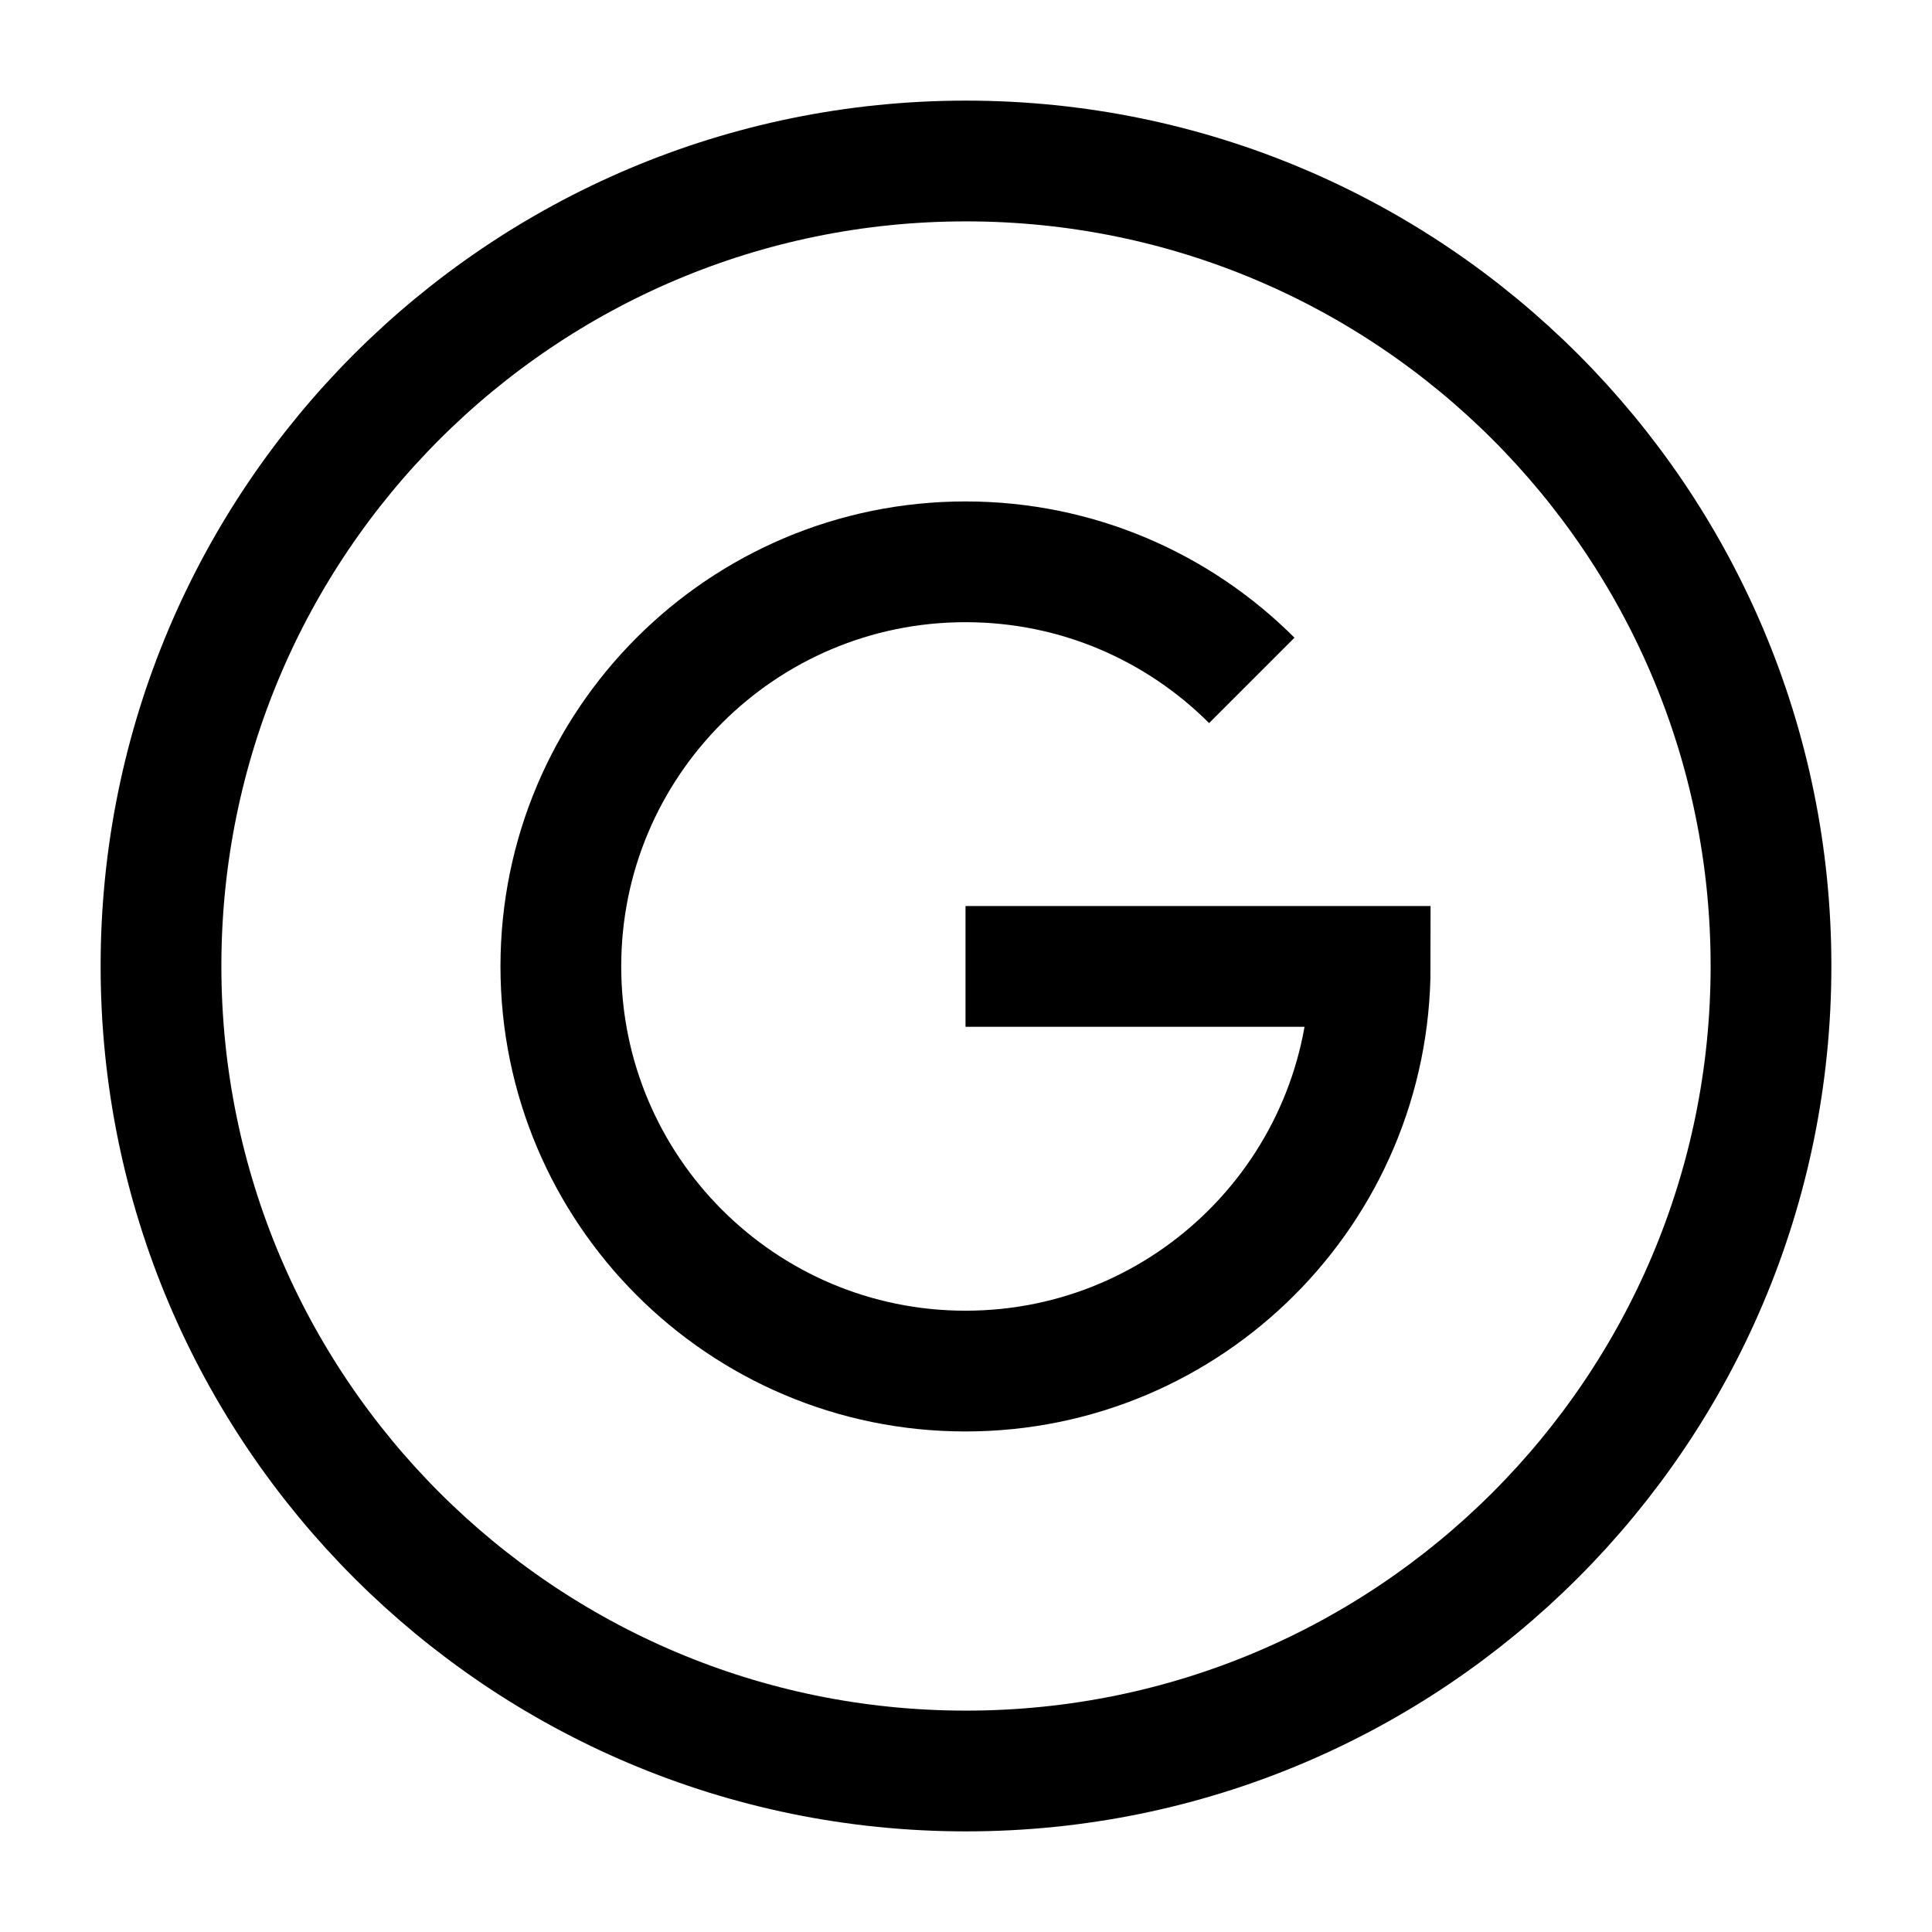 <svg width="24" height="24" viewBox="0 0 24 24" fill="none" xmlns="http://www.w3.org/2000/svg">
<path d="M15.55 8.452C14.64 7.542 13.383 6.979 11.994 6.979C9.218 6.979 6.967 9.229 6.967 12.005C6.967 14.781 9.218 17.032 11.994 17.032C14.77 17.032 17.021 14.781 17.021 12.005H11.994" stroke="black" stroke-width="1.5"/>
<path d="M12 22C17.523 22 22 17.523 22 12C22 6.477 17.523 2 12 2C6.477 2 2 6.477 2 12C2 17.523 6.477 22 12 22Z" stroke="black" stroke-width="1.5" stroke-linejoin="round"/>
</svg>
